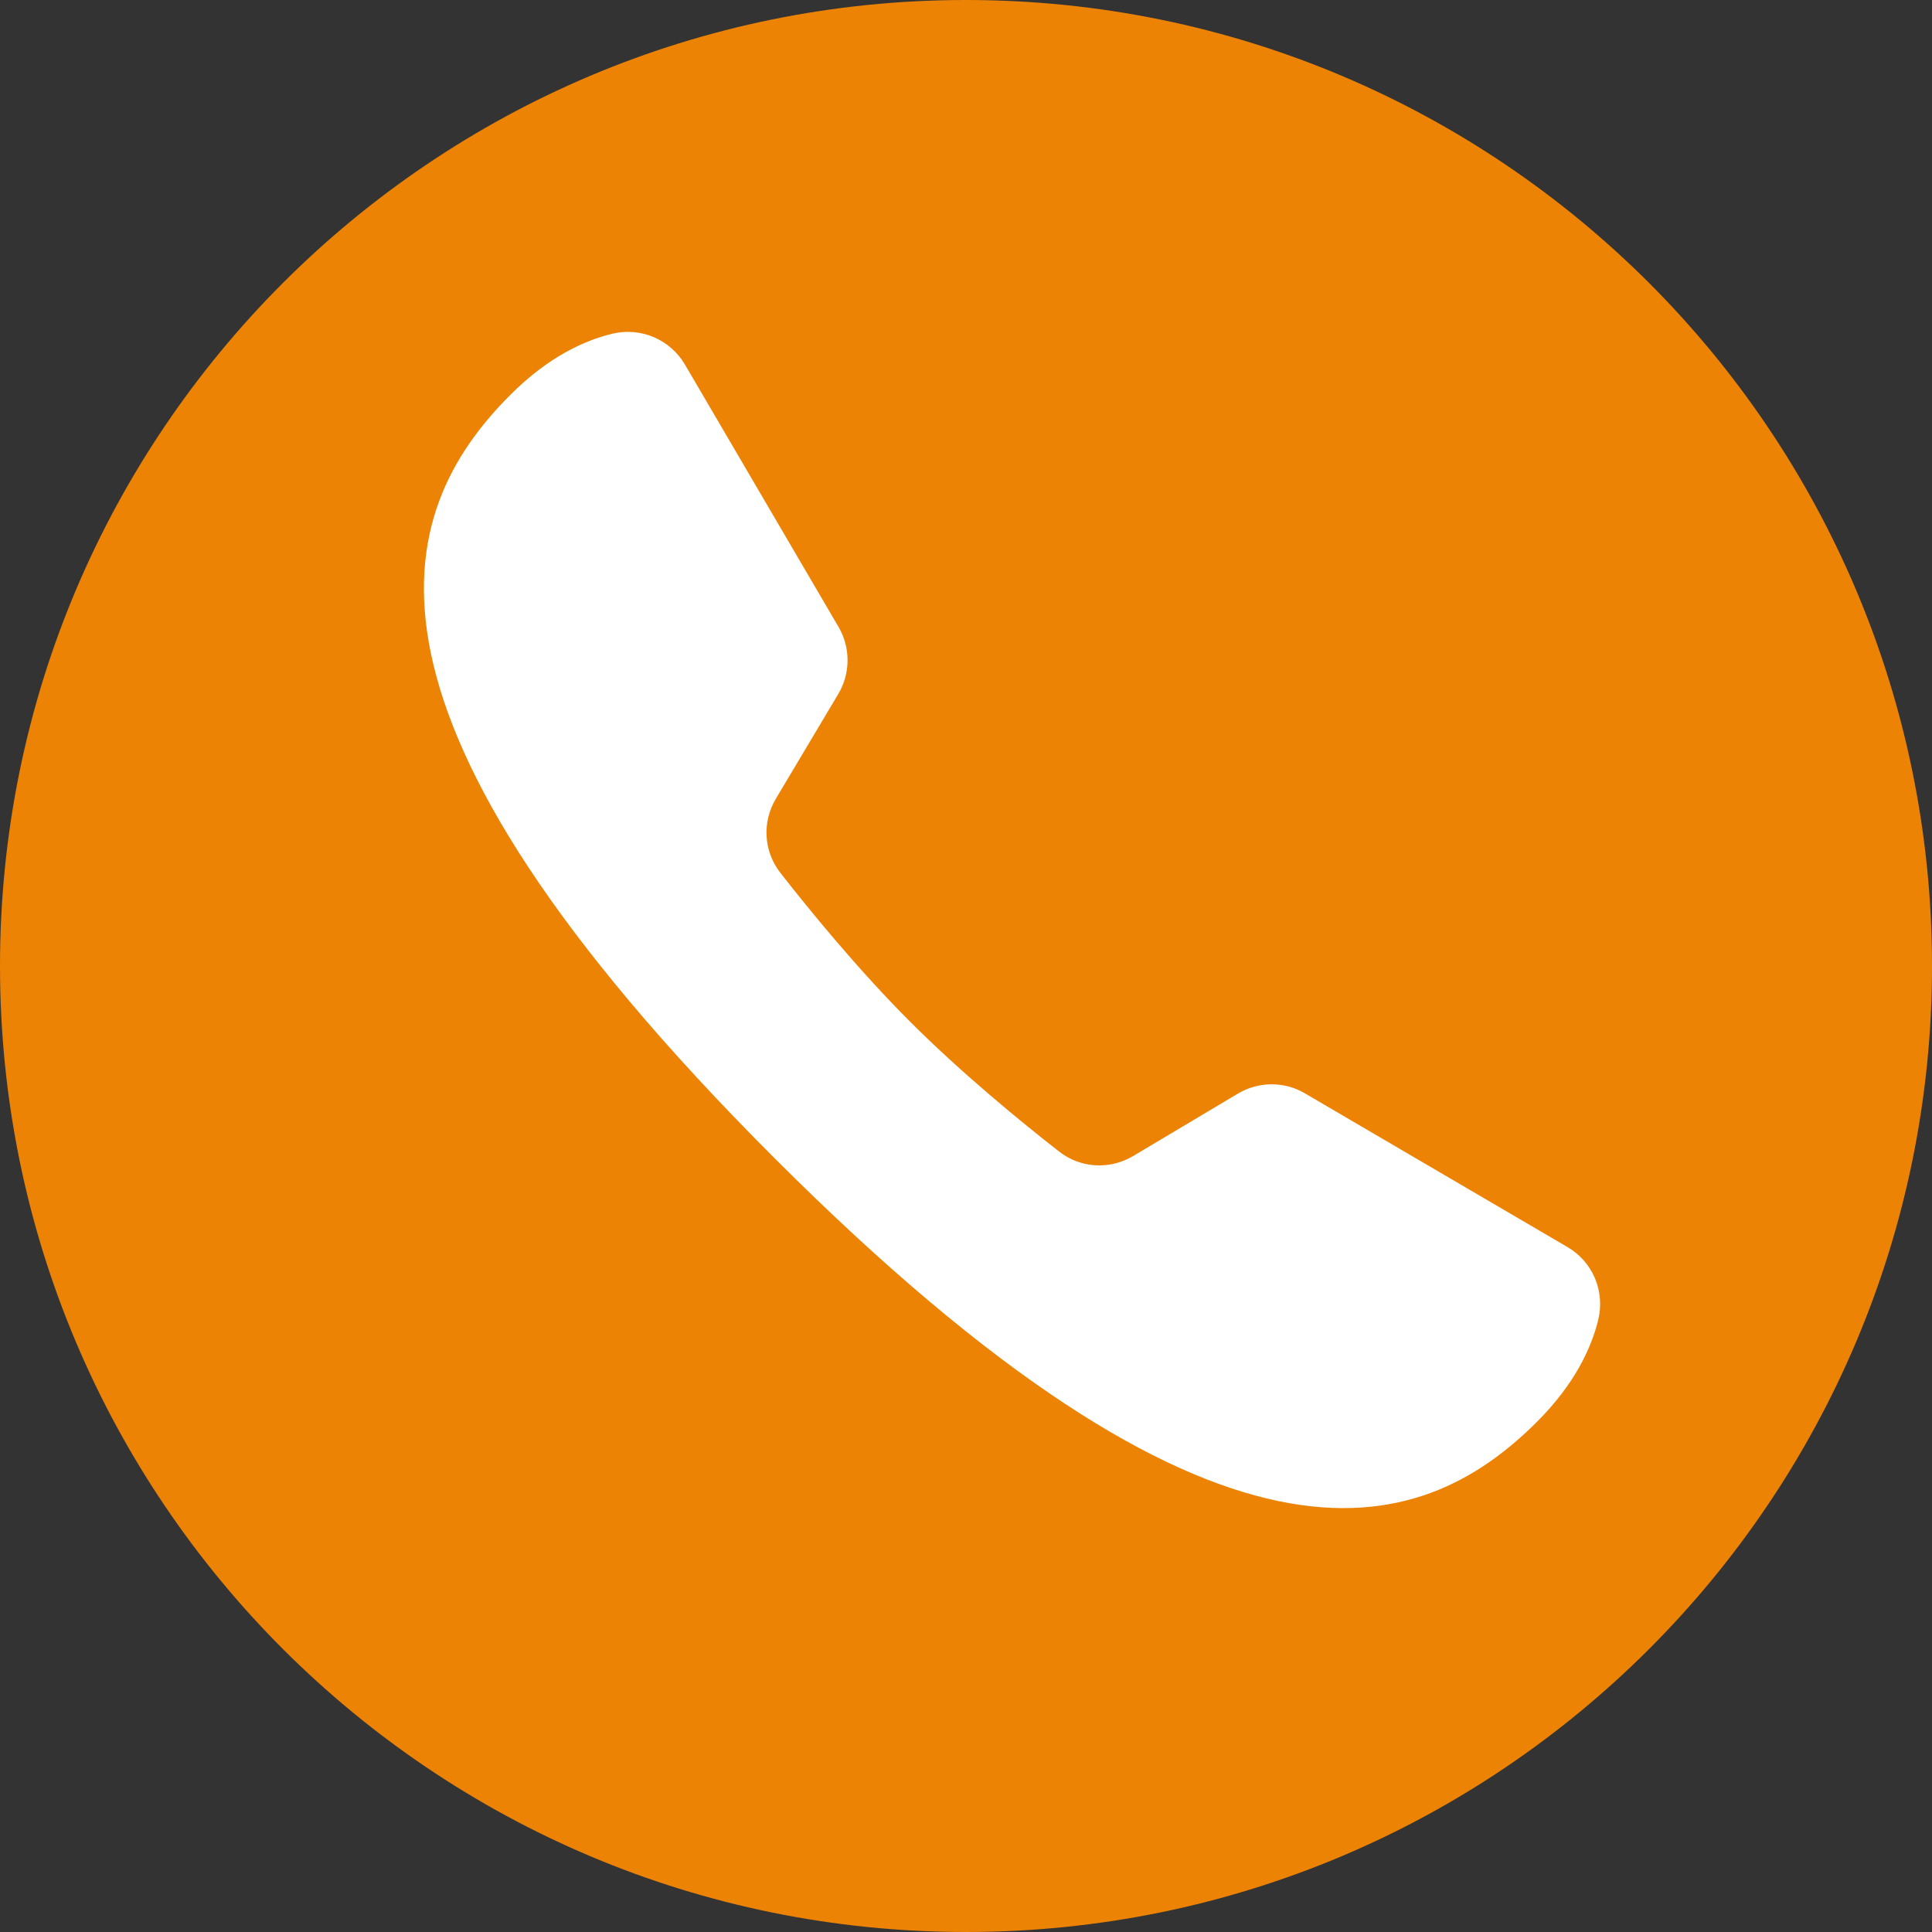 <svg xmlns="http://www.w3.org/2000/svg" xmlns:xlink="http://www.w3.org/1999/xlink" width="1920" viewBox="0 0 1440 1440" height="1920" preserveAspectRatio="xMidYMid meet"><rect x="0" y="0" width="1440" height="1440" fill="#333333" stroke="none"/><defs><clipPath id="984fb82ab9"><path d="M 720 0 C 322.355 0 0 322.355 0 720 C 0 1117.645 322.355 1440 720 1440 C 1117.645 1440 1440 1117.645 1440 720 C 1440 322.355 1117.645 0 720 0 Z M 720 0 " clip-rule="nonzero"></path></clipPath></defs><g clip-path="url(#984fb82ab9)"><rect x="-144" width="1728" fill="#ec8305" y="-144" height="1728" fill-opacity="1"></rect></g><path fill="#ffffff" d="M 972.52 814.871 C 957.047 805.797 938.027 805.988 922.625 815.137 L 844.641 861.602 C 827.18 872.008 805.379 870.789 789.371 858.285 C 761.695 836.672 717.137 800.309 678.375 761.543 C 639.609 722.781 603.246 678.223 581.633 650.547 C 569.129 634.539 567.91 612.734 578.316 595.277 L 624.781 517.293 C 633.969 501.891 634.043 482.719 624.973 467.242 L 510.543 271.781 C 499.453 252.875 477.422 243.574 456.113 248.797 C 435.418 253.828 408.543 266.102 380.375 294.309 C 292.172 382.512 245.328 531.281 577.02 862.973 C 908.715 1194.668 1057.445 1147.859 1145.688 1059.617 C 1173.93 1031.375 1186.168 1004.465 1191.234 983.727 C 1196.383 962.457 1187.234 940.578 1168.367 929.523 C 1121.254 901.969 1019.633 842.465 972.52 814.871 Z M 972.52 814.871 " fill-opacity="1" fill-rule="nonzero"></path></svg>